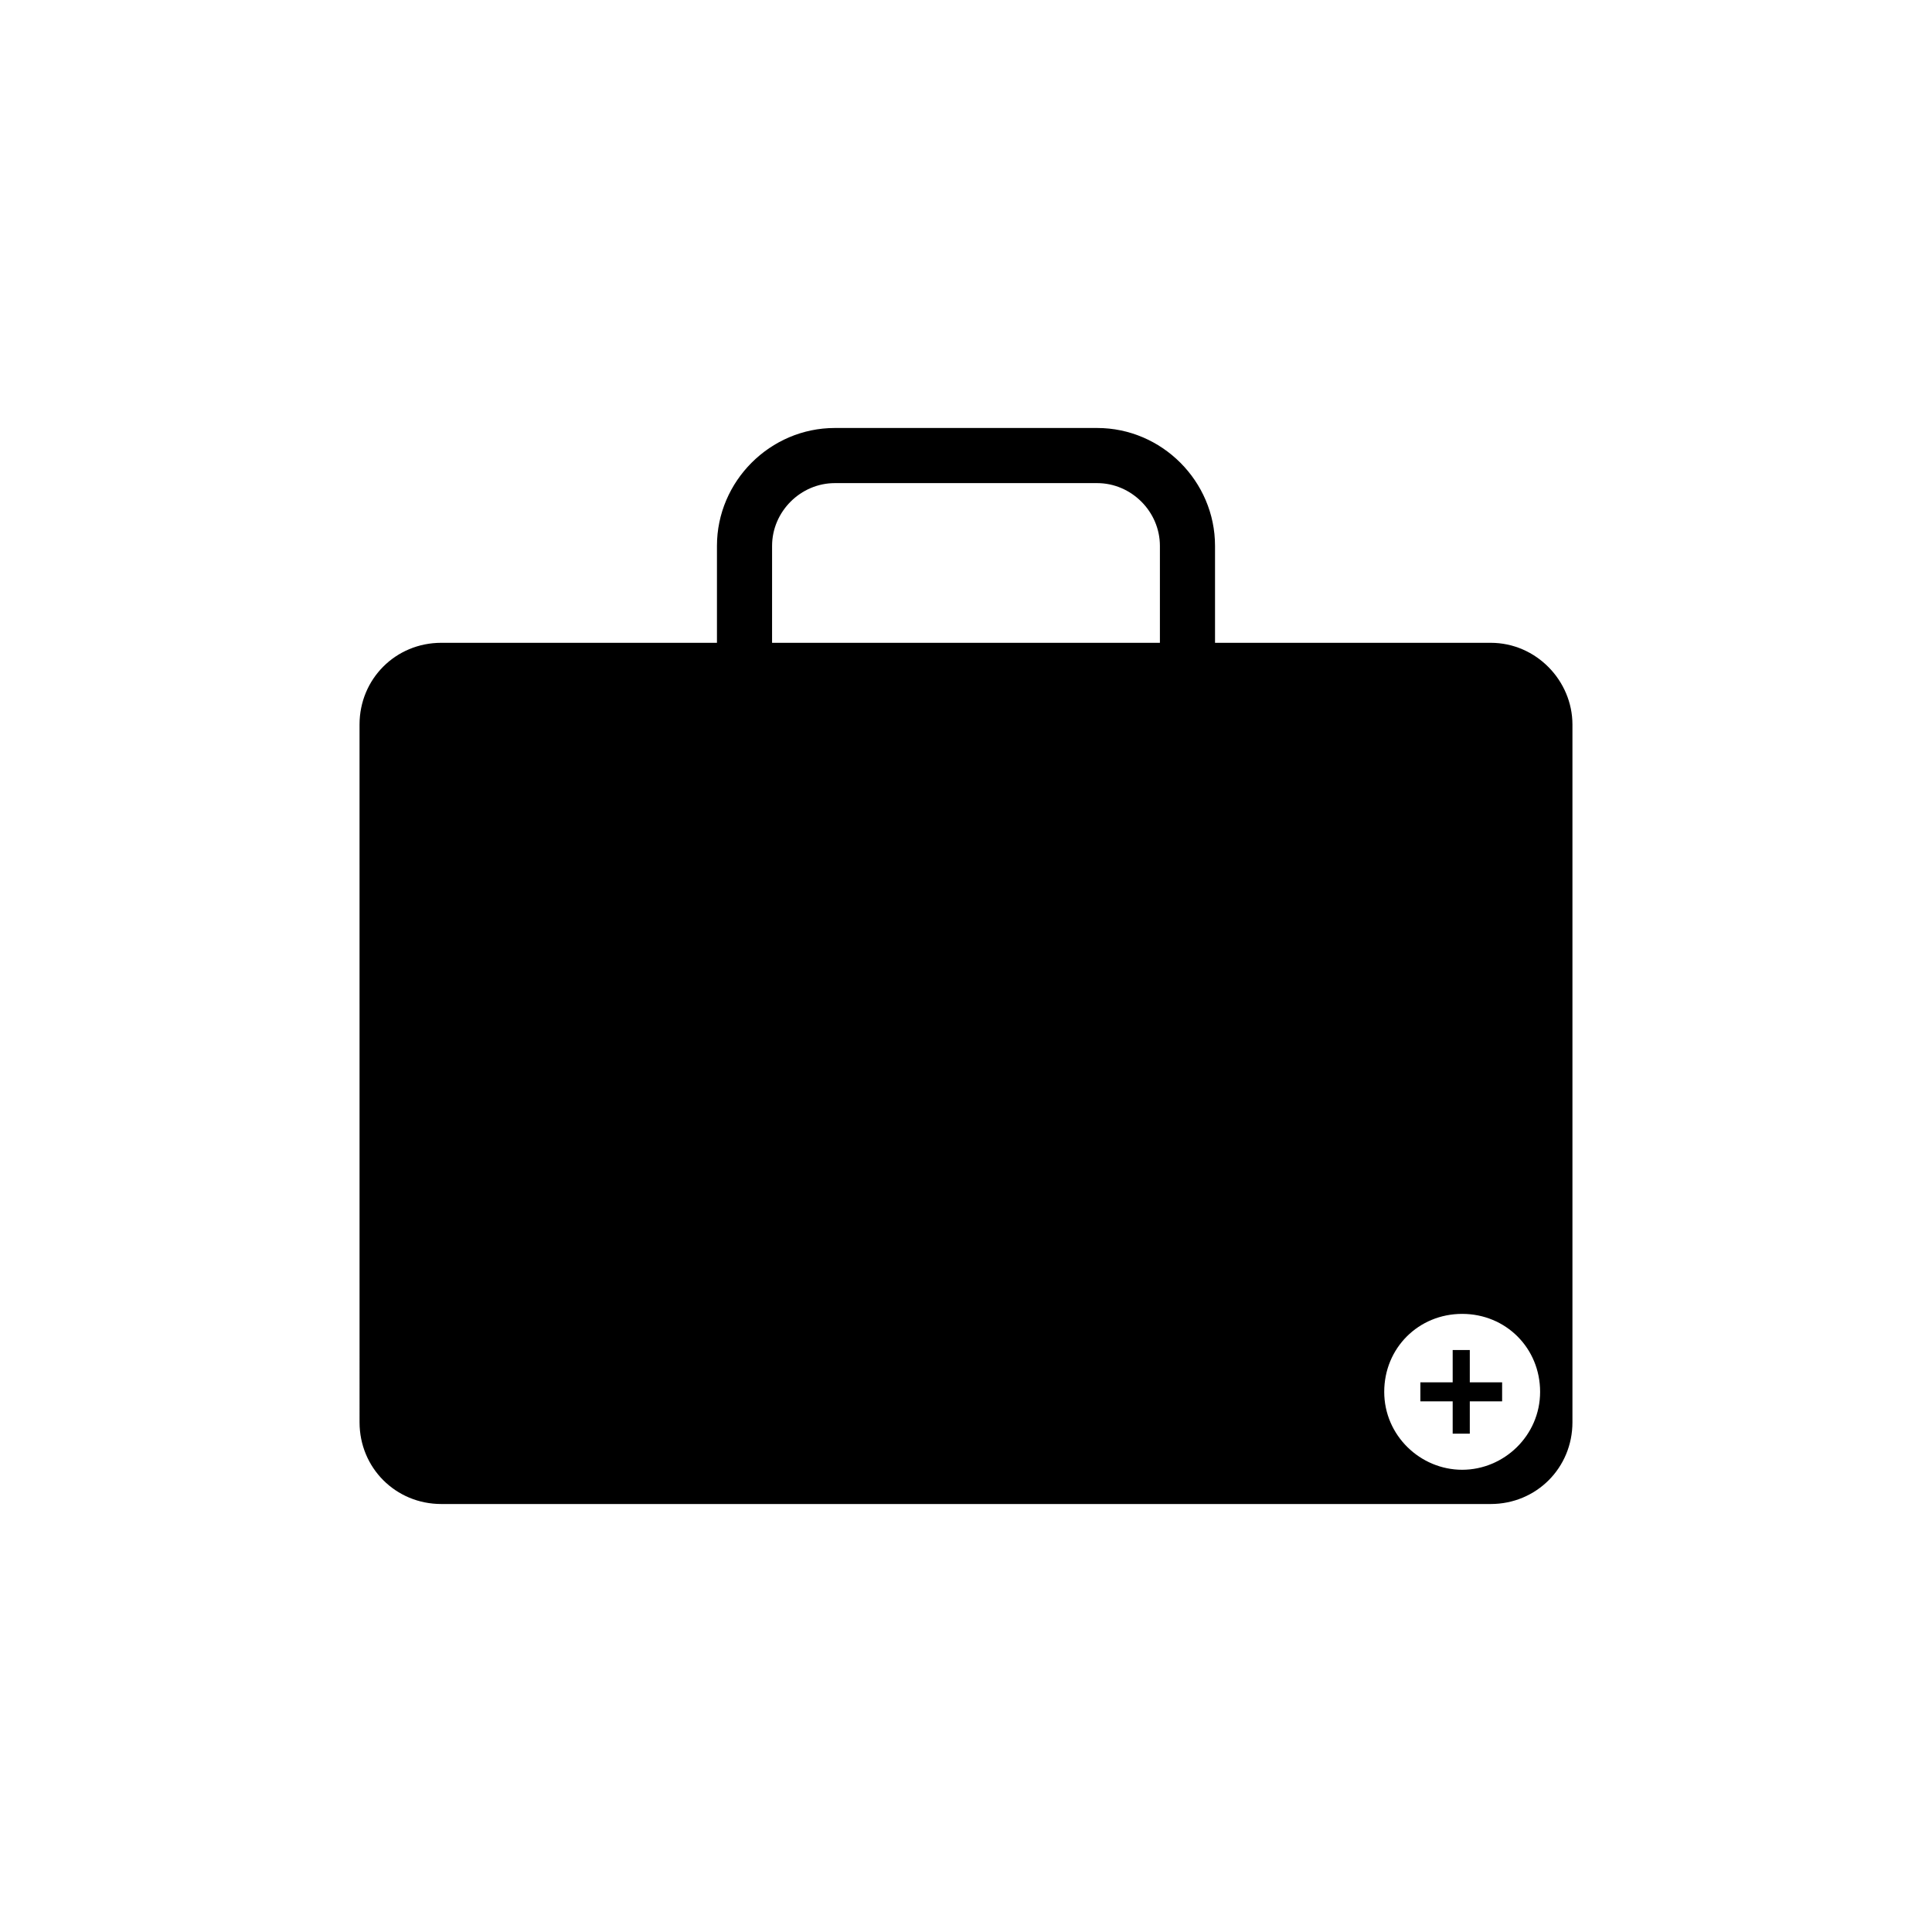 <?xml version="1.0" encoding="UTF-8"?>
<!-- The Best Svg Icon site in the world: iconSvg.co, Visit us! https://iconsvg.co -->
<svg fill="#000000" width="800px" height="800px" version="1.1" viewBox="144 144 512 512" xmlns="http://www.w3.org/2000/svg">
 <g>
  <path d="m539.05 314.35h-73.055v-25.695c0-17.129-14.105-31.234-31.234-31.234h-69.527c-17.129 0-31.234 14.105-31.234 31.234v25.695h-73.055c-12.09 0-21.664 9.574-21.664 21.664l0.004 184.9c0 12.09 9.574 21.664 21.664 21.664h278.1c12.09 0 21.664-9.574 21.664-21.664v-184.9c0-11.59-9.574-21.664-21.664-21.664zm-190.44-25.695c0-9.07 7.559-16.625 16.625-16.625h69.527c9.07 0 16.625 7.559 16.625 16.625v25.695h-102.78zm182.88 244.85c-11.082 0-20.656-9.07-20.656-20.656 0-11.586 9.07-20.656 20.656-20.656 11.586 0 20.656 9.07 20.656 20.656 0 11.59-9.57 20.656-20.656 20.656z"/>
  <path d="m533.51 501.77h-4.535v8.562h-8.562v5.039h8.562v8.566h4.535v-8.566h8.566v-5.039h-8.566z"/>
 </g>
</svg>
